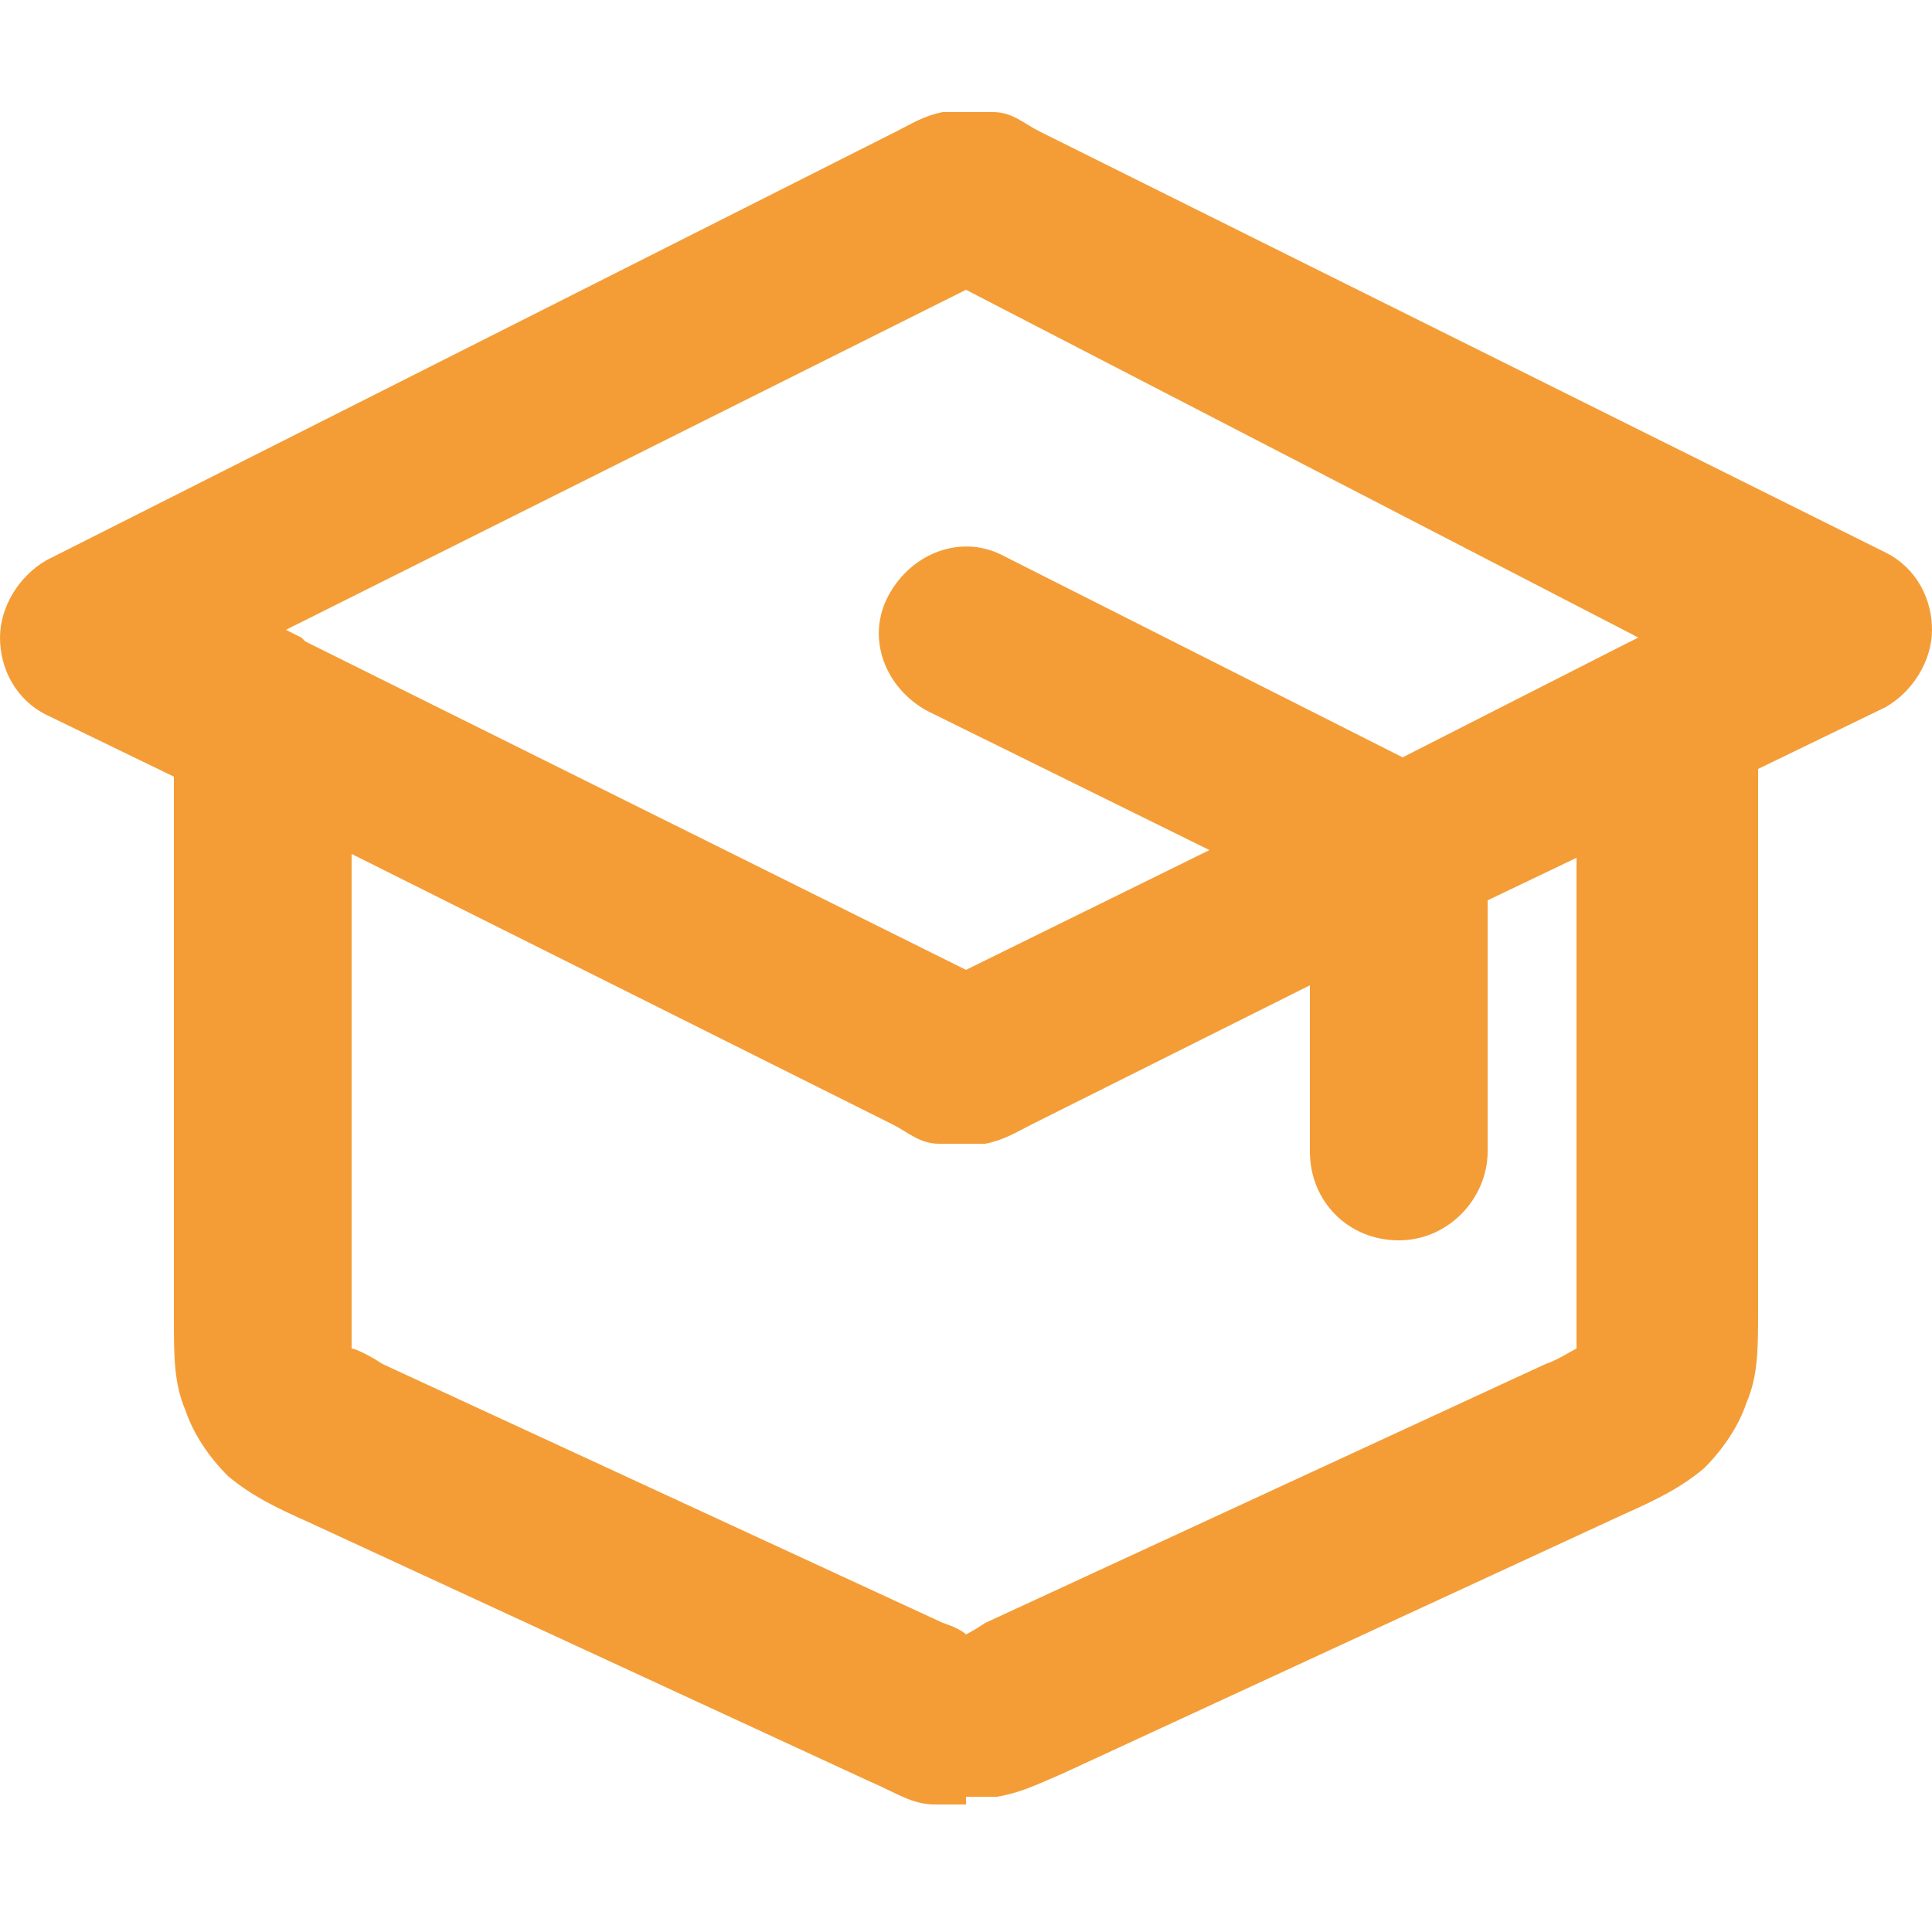 <svg xmlns="http://www.w3.org/2000/svg" id="Calque_1" viewBox="0 0 50 50"><defs><style>      .st0 {        fill: #f49d37;      }    </style></defs><path class="st0" d="M25,46.7c-.3,0-.5,0-.8,0-.6,0-1-.3-1.7-.6l-14.5-6.7c-.9-.4-1.5-.7-2.1-1.2-.5-.5-.9-1.1-1.1-1.7-.3-.7-.3-1.4-.3-2.4v-14l-3.3-1.6c-.8-.4-1.2-1.2-1.2-2s.5-1.6,1.2-2L23.2,3.4c.4-.2.7-.4,1.2-.5.4,0,.8,0,1.3,0,.5,0,.8.3,1.2.5l21.9,10.9c.8.4,1.2,1.2,1.2,2s-.5,1.6-1.2,2l-3.3,1.6v14c0,1,0,1.7-.3,2.4-.2.6-.6,1.2-1.1,1.7-.6.5-1.2.8-2.1,1.2l-14.5,6.7c-.7.3-1.1.5-1.7.6-.3,0-.5,0-.8,0h0ZM9.1,34.9c.1,0,.5.2.8.4l14.5,6.7c.3.1.5.2.6.3,0,0,.2-.1.5-.3l14.5-6.7c.3-.1.6-.3.8-.4,0-.2,0-.5,0-.9v-11.8l-2.3,1.1v6.5c0,1.2-1,2.3-2.3,2.3s-2.3-1-2.3-2.3v-4.3l-7.2,3.6c-.4.2-.7.4-1.2.5-.4,0-.8,0-1.2,0-.5,0-.8-.3-1.2-.5l-14-7v11.8c0,.3,0,.7,0,.9h0ZM9.1,35h0,0ZM7.9,16.6l17.1,8.5,6.3-3.1-7.3-3.6c-1.1-.6-1.6-1.9-1-3s1.9-1.6,3-1l10.3,5.2,5.7-2.9s0,0,0,0l.4-.2L25,7.5,7.4,16.3l.4.2s0,0,0,0h0ZM24.5,7.3h0Z"></path></svg>